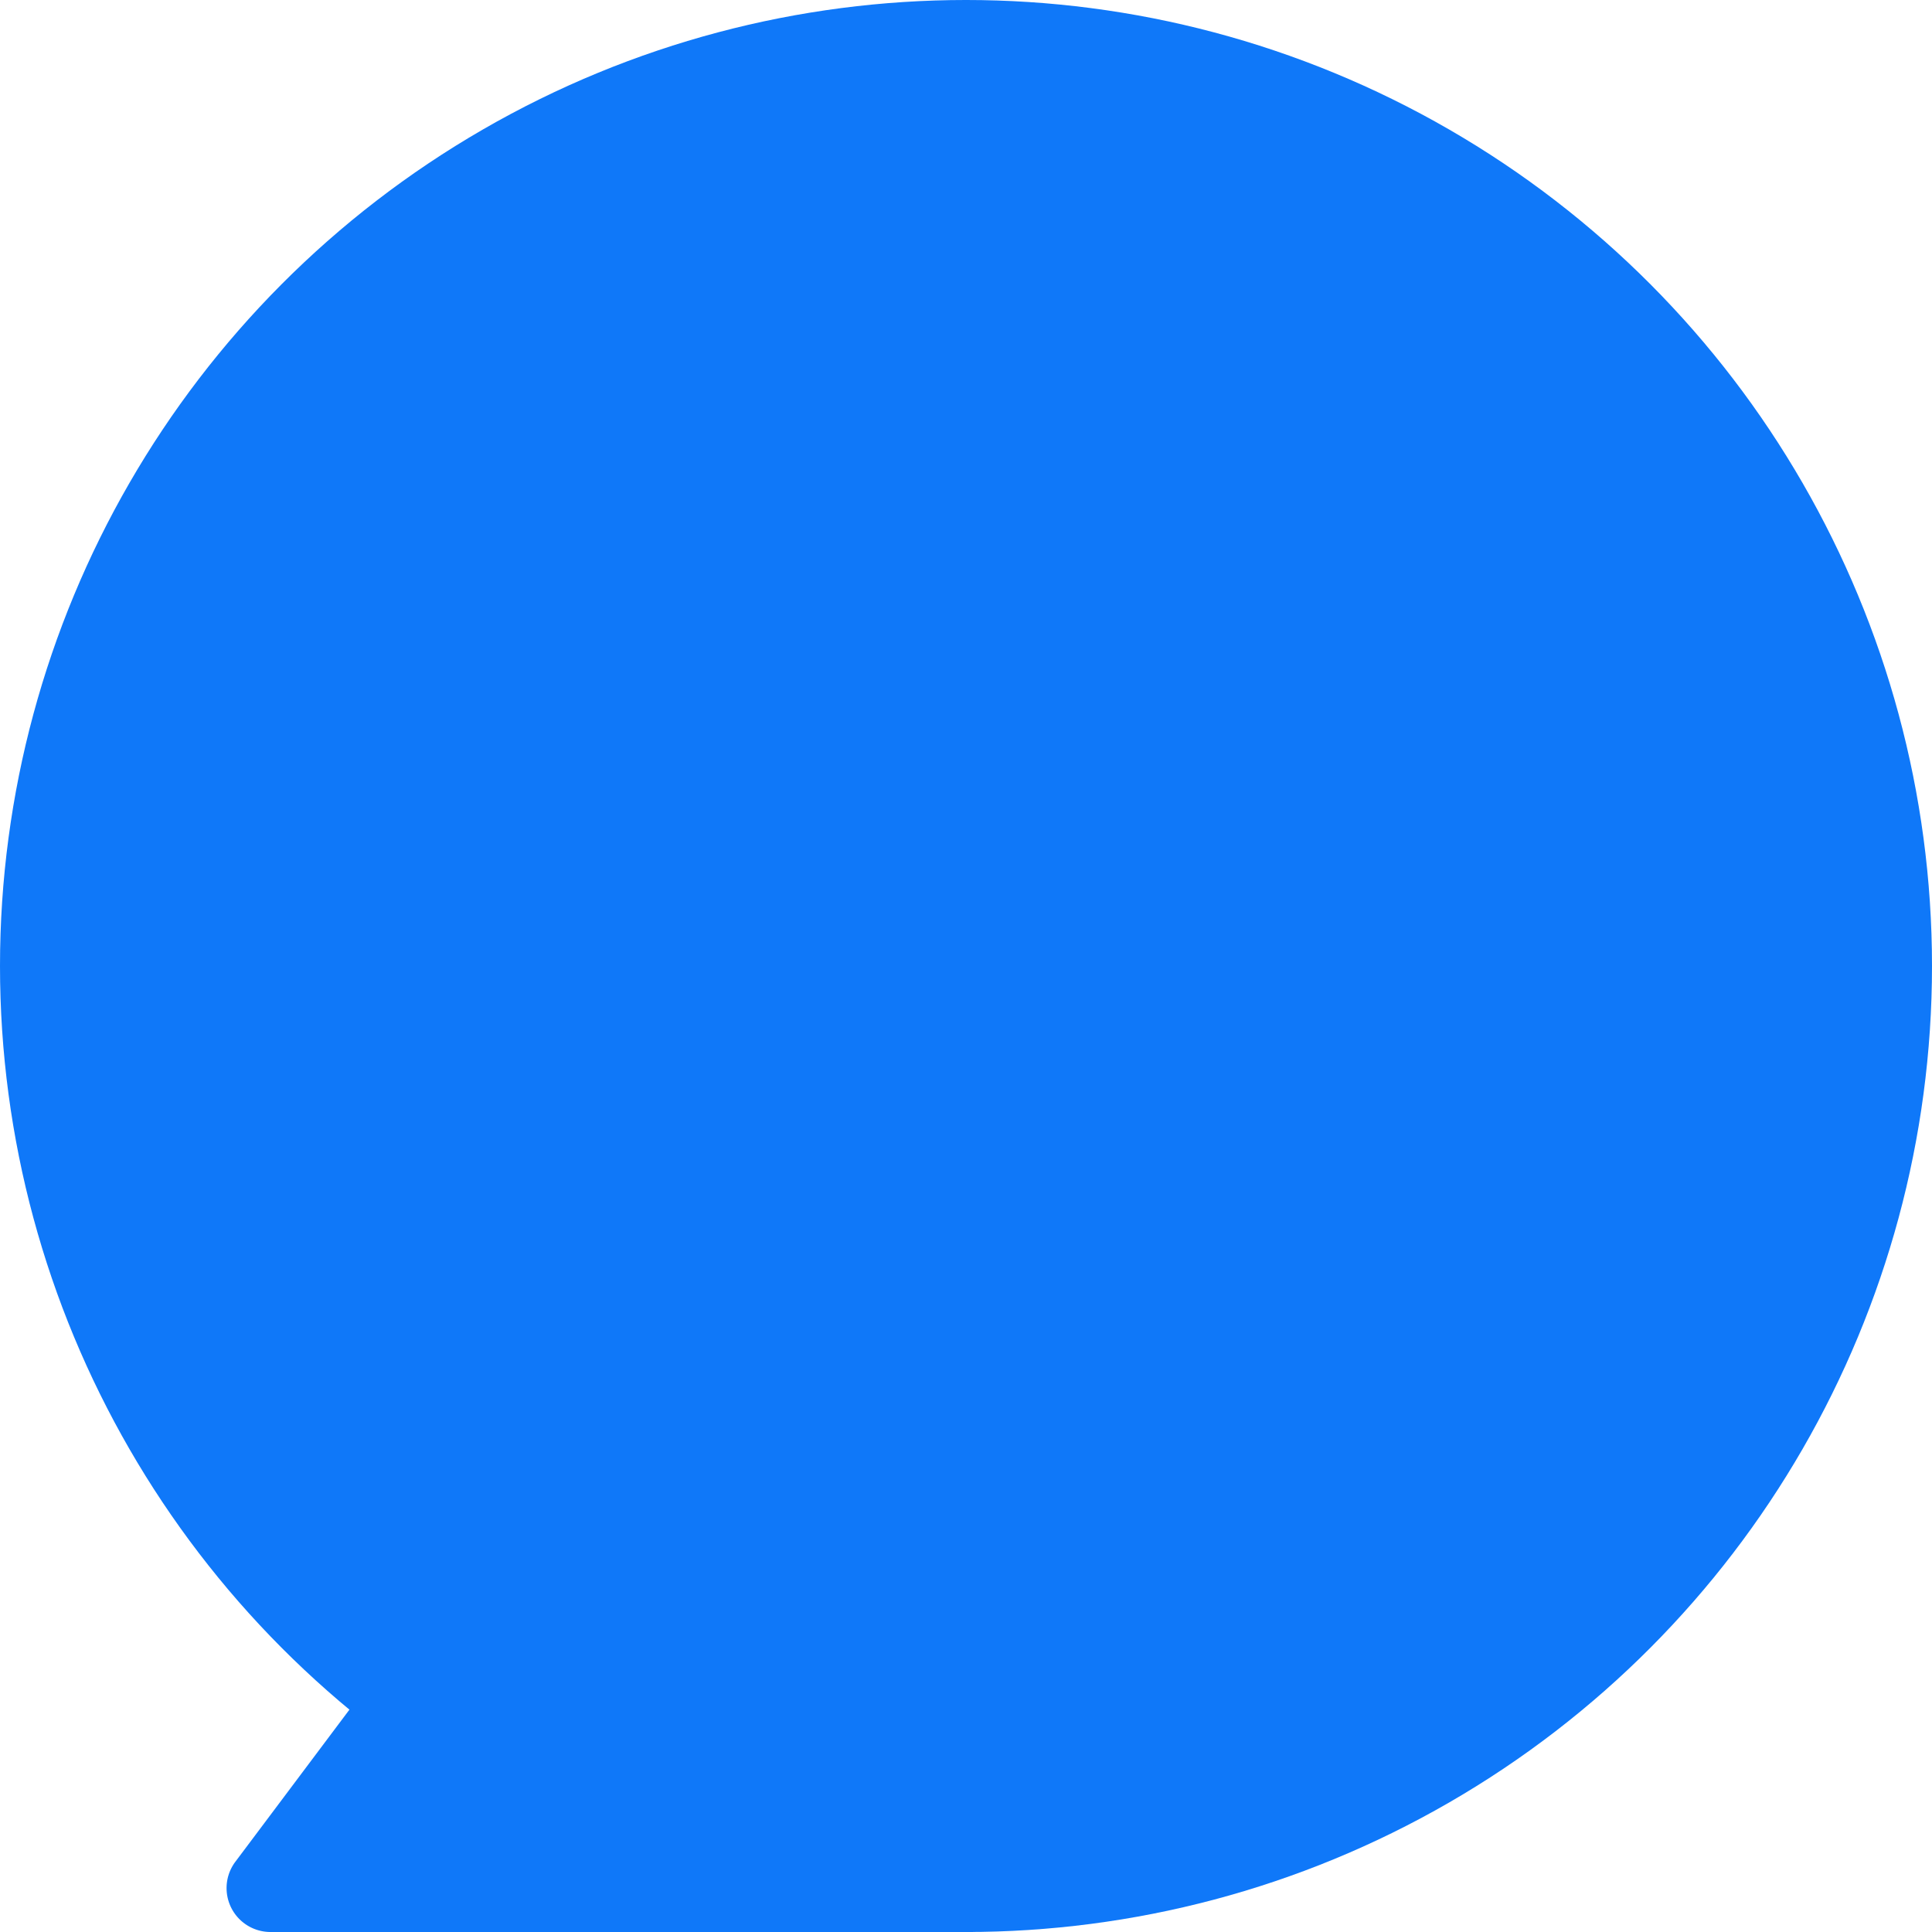 <svg xmlns="http://www.w3.org/2000/svg" width="22" height="22" viewBox="0 0 22 22">
  <g id="问" transform="translate(-430.92 -569)">
    <circle id="椭圆_48" data-name="椭圆 48" cx="11" cy="11" r="11" transform="translate(430.92 569)" fill="#0f78f9"/>
    <path id="路径_418" data-name="路径 418" d="M442,591h-8a.5.5,0,0,1-.4-.8L436,587h6Z" fill="#0f78f9"/>
  </g>
</svg>
